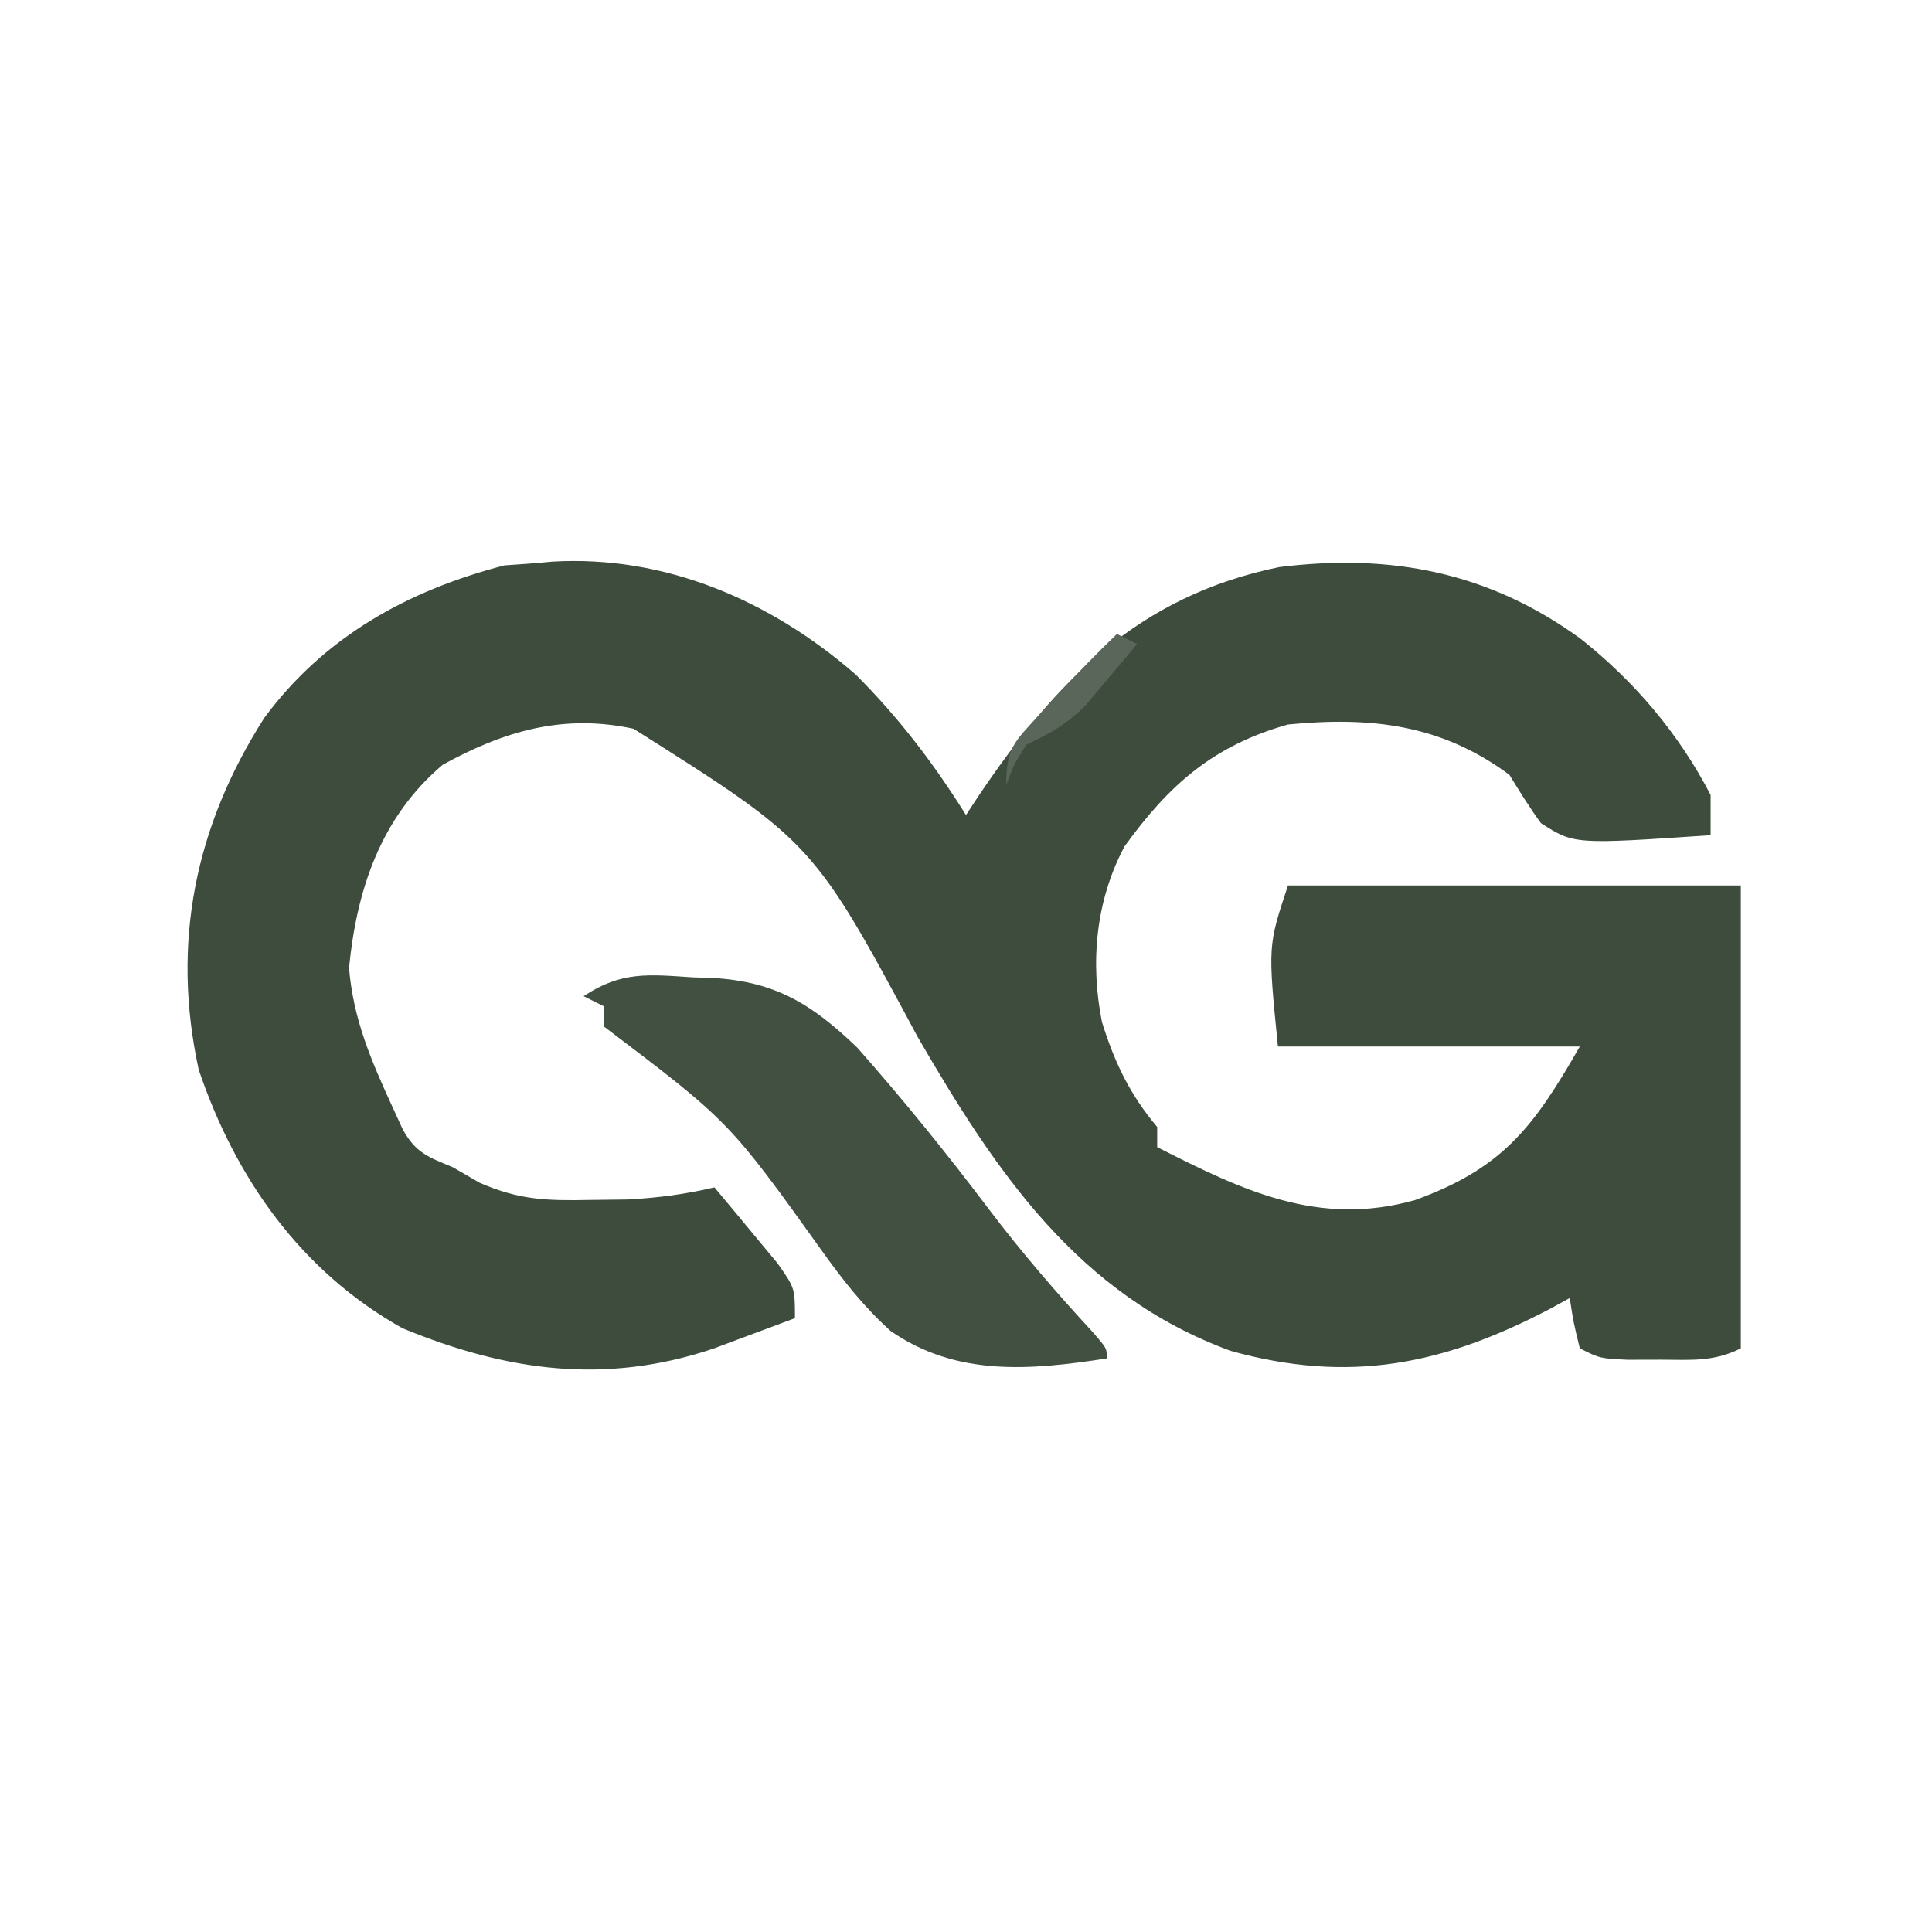 <?xml version="1.0" encoding="UTF-8"?>
<svg version="1.1" xmlns="http://www.w3.org/2000/svg" width="192" height="192">
<path d="M0 0 C11.268 -0.652 21.706 3.904 30.098 11.188 C34.376 15.441 37.906 20.08 41.098 25.188 C41.51 24.558 41.923 23.929 42.348 23.281 C50.041 11.878 58.185 3.43 72.234 0.543 C83.298 -0.831 93.037 1.024 102.172 7.66 C107.559 11.933 111.913 17.069 115.098 23.188 C115.098 24.508 115.098 25.828 115.098 27.188 C101.534 28.109 101.534 28.109 98.234 25.992 C97.105 24.448 96.1 22.816 95.098 21.188 C88.313 16.157 81.314 15.387 73.098 16.188 C65.719 18.273 61.299 22.129 56.848 28.312 C53.988 33.682 53.428 39.828 54.609 45.754 C55.861 49.774 57.37 52.94 60.098 56.188 C60.098 56.847 60.098 57.508 60.098 58.188 C68.6 62.507 76.124 66.14 85.707 63.457 C94.368 60.318 97.462 56.299 102.098 48.188 C92.198 48.188 82.298 48.188 72.098 48.188 C71.098 38.188 71.098 38.188 73.098 32.188 C87.948 32.188 102.798 32.188 118.098 32.188 C118.098 47.367 118.098 62.547 118.098 78.188 C115.367 79.553 113.142 79.32 110.098 79.312 C108.489 79.316 108.489 79.316 106.848 79.32 C104.098 79.188 104.098 79.188 102.098 78.188 C101.473 75.625 101.473 75.625 101.098 73.188 C100.171 73.694 100.171 73.694 99.227 74.211 C88.601 79.807 79.231 81.731 67.391 78.434 C52.233 72.869 44.074 60.658 36.295 47.237 C25.899 27.884 25.899 27.884 8.055 16.609 C1.084 15.107 -4.79 16.825 -10.902 20.188 C-17.075 25.407 -19.454 32.614 -20.215 40.375 C-19.798 45.463 -18.017 49.58 -15.902 54.188 C-15.565 54.925 -15.227 55.662 -14.879 56.422 C-13.577 58.775 -12.37 59.159 -9.902 60.188 C-8.582 60.951 -8.582 60.951 -7.234 61.73 C-3.338 63.434 -0.574 63.523 3.66 63.438 C5.58 63.414 5.58 63.414 7.539 63.391 C10.514 63.221 13.207 62.875 16.098 62.188 C17.44 63.784 18.771 65.39 20.098 67 C20.84 67.893 21.583 68.787 22.348 69.707 C24.098 72.188 24.098 72.188 24.098 75.188 C22.37 75.838 20.641 76.483 18.91 77.125 C17.466 77.664 17.466 77.664 15.992 78.215 C5.268 81.819 -4.534 80.468 -14.902 76.188 C-25.009 70.532 -31.503 61.265 -35.152 50.5 C-37.903 37.884 -35.496 26.259 -28.621 15.508 C-22.657 7.456 -14.401 2.877 -4.777 0.375 C-3.183 0.271 -1.59 0.157 0 0 Z " fill="#3D4C3D" transform="translate(54.902,55.812)"/>
<path d="M0 0 C1.049 0.035 1.049 0.035 2.119 0.07 C8.279 0.439 11.922 2.694 16.391 6.996 C20.994 12.206 25.32 17.553 29.504 23.1 C32.73 27.355 36.168 31.345 39.789 35.266 C41.188 36.875 41.188 36.875 41.188 37.875 C33.596 39.048 26.27 39.703 19.695 35.148 C16.986 32.693 15 30.16 12.875 27.188 C3.659 14.325 3.659 14.325 -8.812 4.875 C-8.812 4.215 -8.812 3.555 -8.812 2.875 C-9.473 2.545 -10.133 2.215 -10.812 1.875 C-7.053 -0.632 -4.315 -0.282 0 0 Z " fill="#415041" transform="translate(68.812,97.125)"/>
<path d="M0 0 C0.66 0.33 1.32 0.66 2 1 C0.925 2.299 -0.16 3.589 -1.25 4.875 C-1.853 5.594 -2.457 6.314 -3.078 7.055 C-4.985 8.985 -6.58 9.852 -9 11 C-10.268 13.034 -10.268 13.034 -11 15 C-11 11.302 -10.186 10.729 -7.75 8.062 C-7.114 7.363 -6.479 6.663 -5.824 5.941 C-3.923 3.918 -2.003 1.923 0 0 Z " fill="#5A665A" transform="translate(111,63)"/>
<path d="" fill="#C8CAC7" transform="translate(0,0)"/>
</svg>
